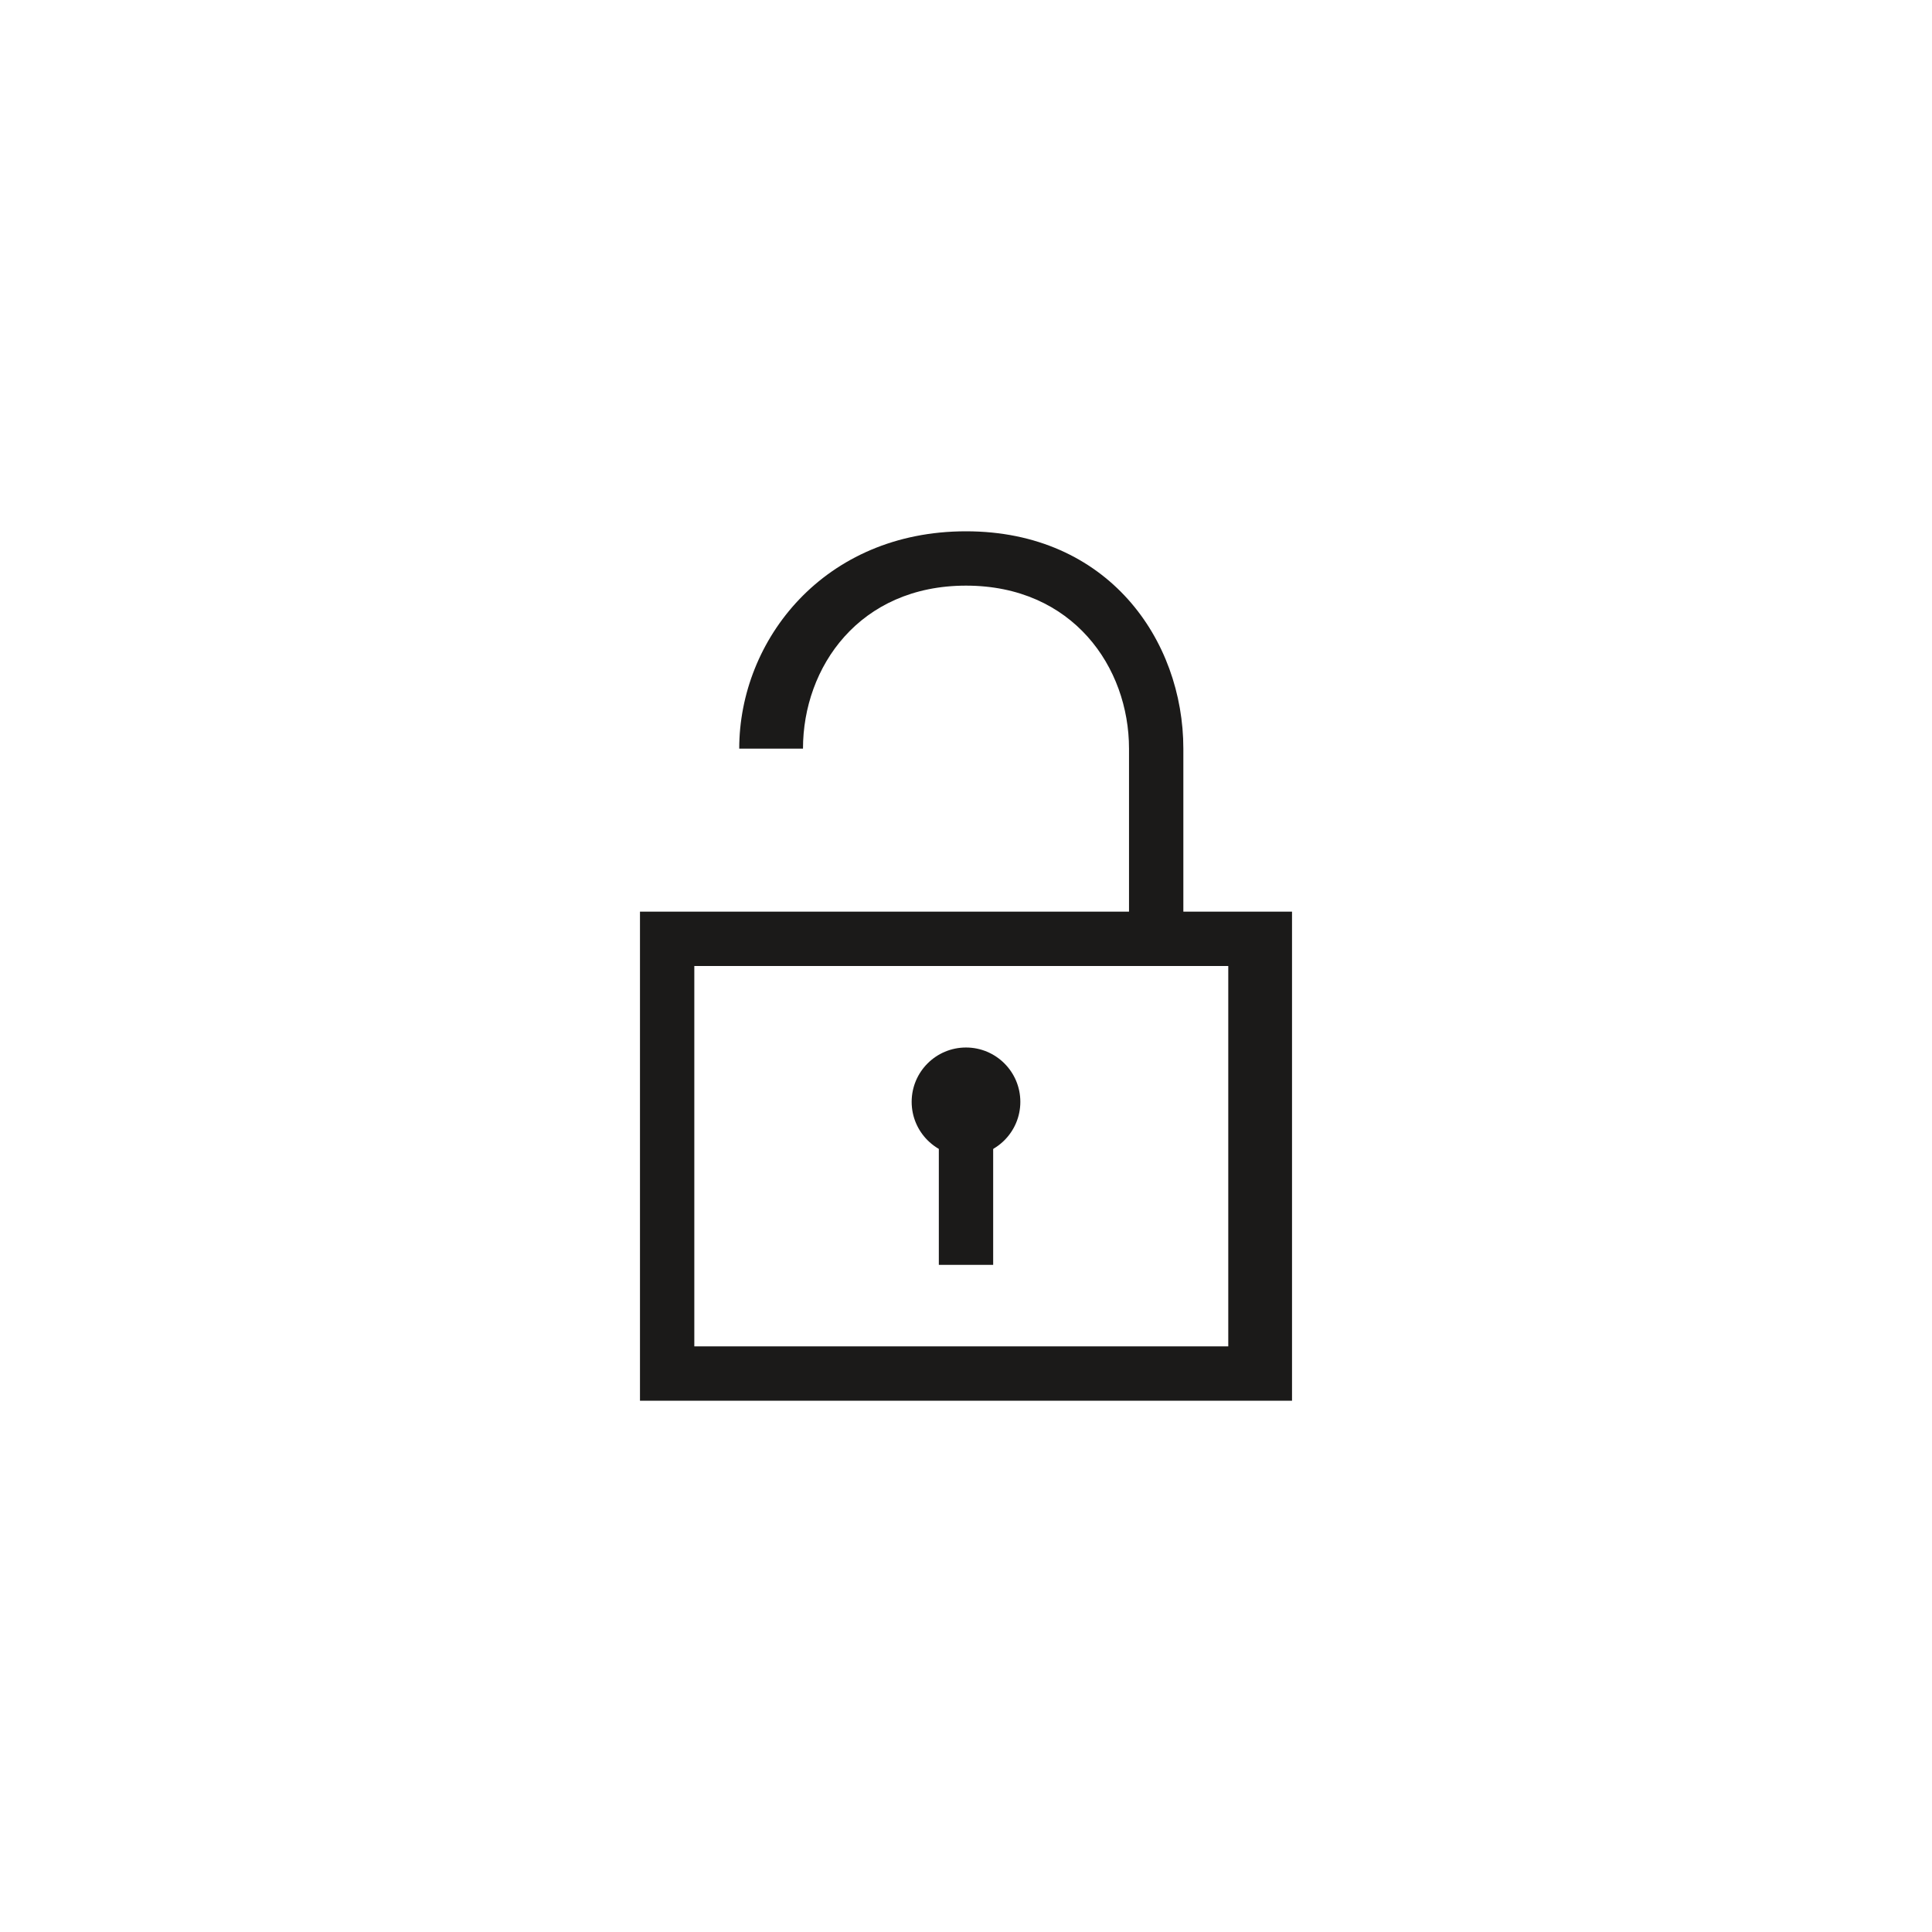 <svg xmlns="http://www.w3.org/2000/svg" fill="none" viewBox="0 0 32 32" height="32" width="32">
<path fill="#1B1A19" d="M16 9.7C14.233 9.7 13.3 11.05 13.3 12.4H12.244C12.244 10.6 13.649 8.8 16 8.8C18.351 8.8 19.6 10.6 19.6 12.4L19.6 15.1H21.4L21.4 23.2H10.6L10.6 15.1H18.7L18.7 12.4C18.7 11.05 17.767 9.7 16 9.7ZM11.5 16H20.344L20.344 22.3H11.5L11.5 16Z" clip-rule="evenodd" fill-rule="evenodd"></path>
<path fill="#1B1A19" d="M16.9 18.25C16.9 18.747 16.497 19.15 16 19.15C15.503 19.15 15.1 18.747 15.1 18.25C15.1 17.753 15.503 17.35 16 17.35C16.497 17.35 16.9 17.753 16.9 18.25Z"></path>
<path fill="#1B1A19" d="M15.55 18.7H16.45V20.95H15.55V18.7Z"></path>
</svg>
